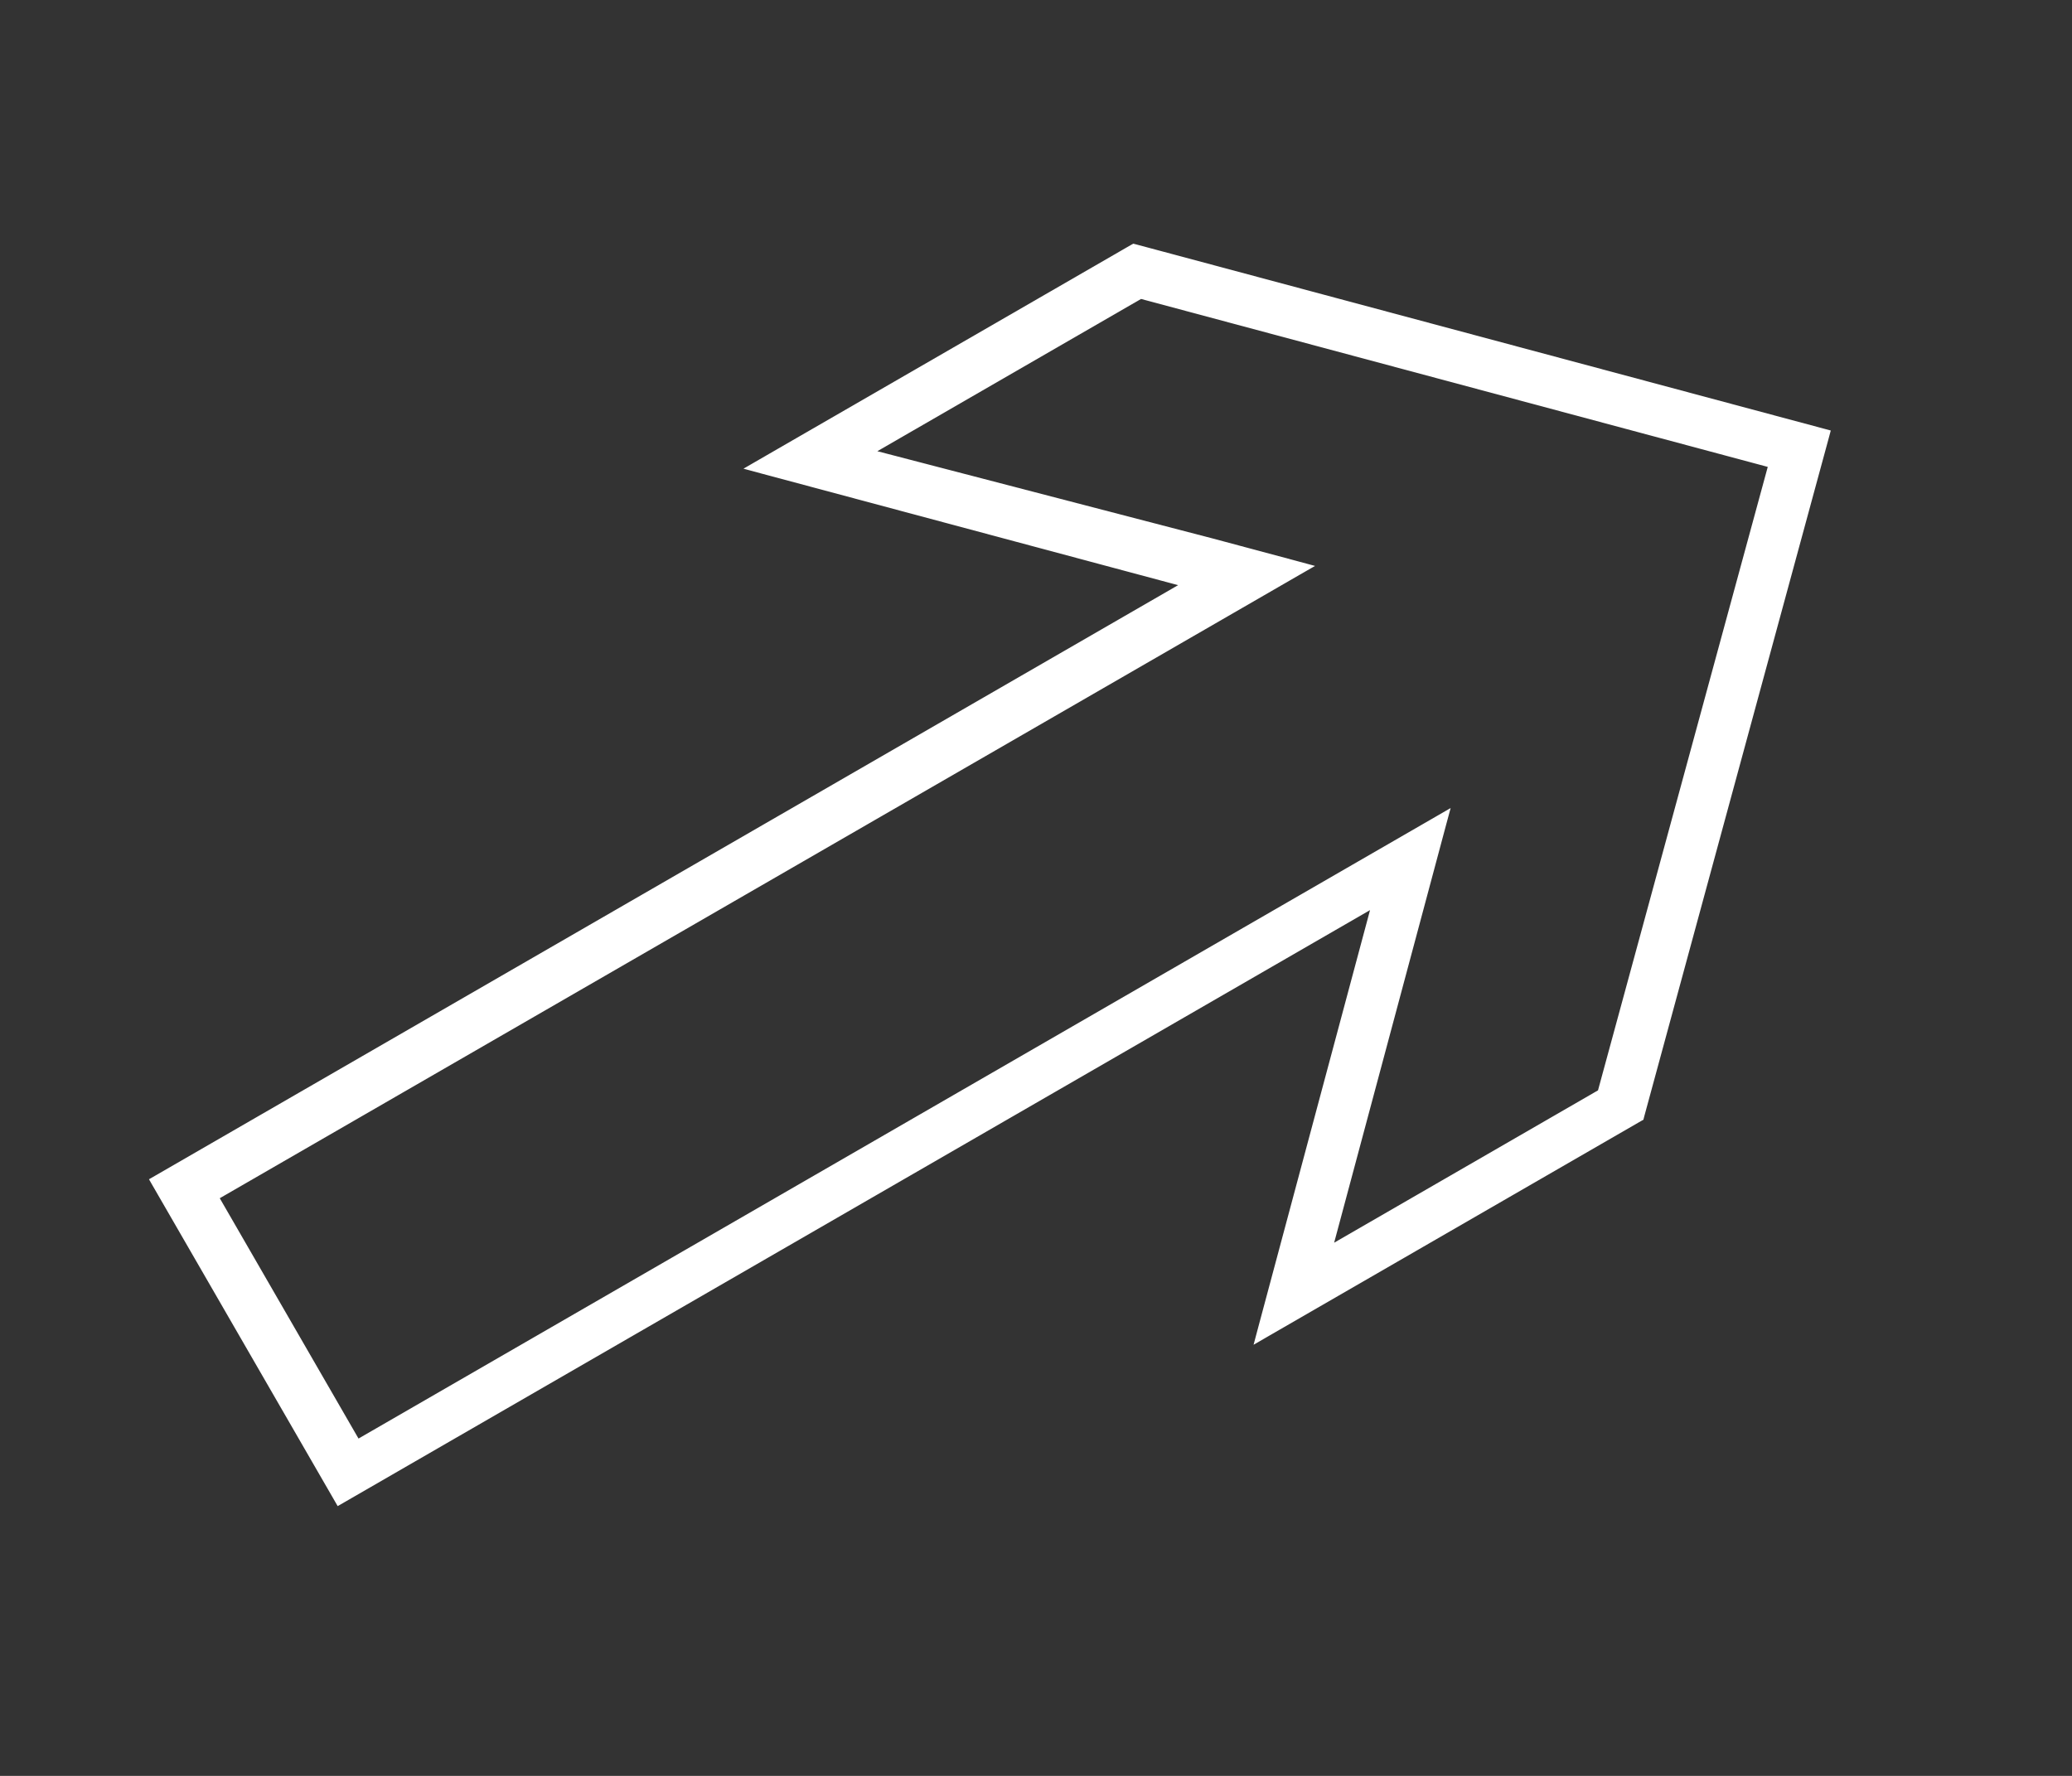 <?xml version="1.0" encoding="UTF-8"?> <svg xmlns="http://www.w3.org/2000/svg" width="56" height="48" viewBox="0 0 56 48" fill="none"><rect x="0" y="0" width="56" height="48" fill="#333333" stroke="none"/> <path d="M43.275 29.537L35.899 33.796L38.362 24.604L38.984 22.281L39.047 22.048L38.838 22.169L36.759 23.369L9.653 39.019L5.803 32.35L32.996 16.65L35.074 15.45L35.283 15.33L35.05 15.267L32.728 14.645L32.727 14.645L23.451 12.231L30.825 7.973L47.9 12.549L43.275 29.537ZM30.683 6.703L30.643 6.693L30.607 6.713L20.561 12.513L20.352 12.634L20.585 12.697L32.1 15.782L4.25 31.861L4.163 31.911L4.213 31.998L9.113 40.485L9.163 40.572L9.25 40.522L37.187 24.392L34.101 35.907L34.039 36.14L34.248 36.019L44.294 30.219L44.33 30.199L44.34 30.159L49.332 11.804L49.358 11.707L49.261 11.681L30.683 6.703Z" fill="white" stroke="white" stroke-width="0.2"></path> </svg> 